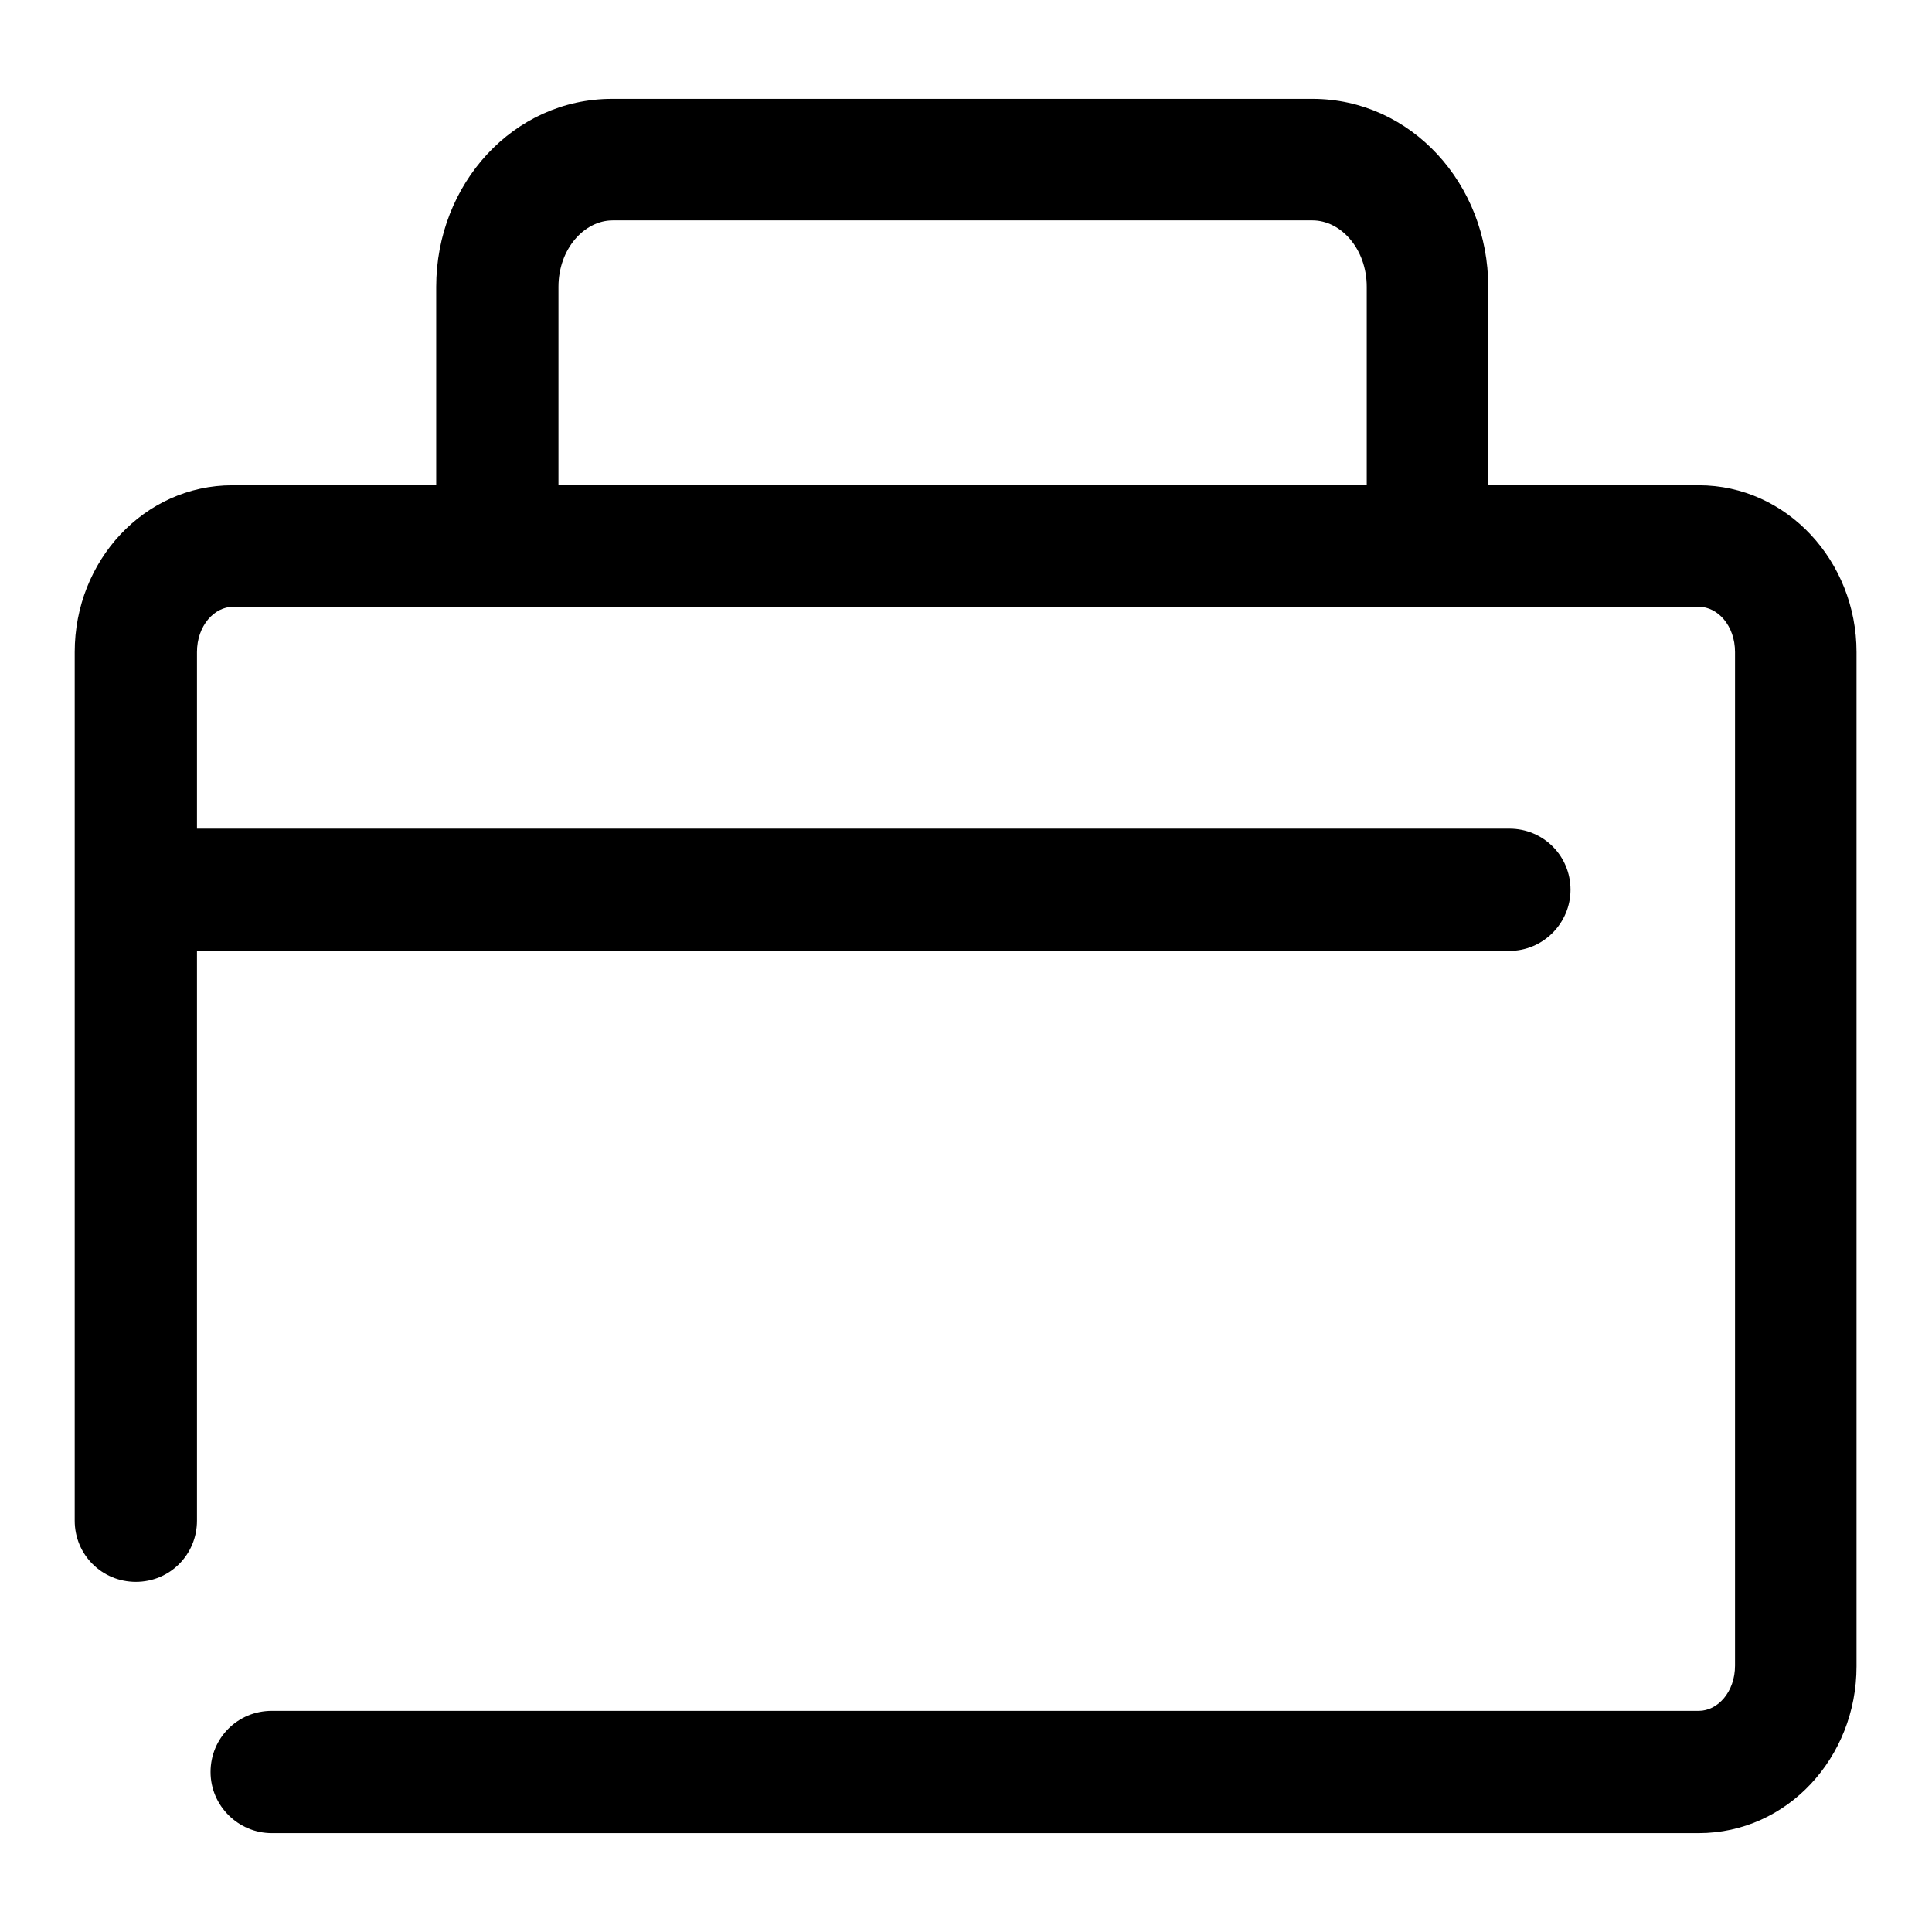 <?xml version="1.0" encoding="utf-8"?>
<!-- Svg Vector Icons : http://www.onlinewebfonts.com/icon -->
<!DOCTYPE svg PUBLIC "-//W3C//DTD SVG 1.1//EN" "http://www.w3.org/Graphics/SVG/1.1/DTD/svg11.dtd">
<svg version="1.1" xmlns="http://www.w3.org/2000/svg" xmlns:xlink="http://www.w3.org/1999/xlink" x="0px" y="0px" viewBox="0 0 256 256" enable-background="new 0 0 256 256" xml:space="preserve">
<g> <path fill="#000000" d="M26.1,125.9v75.6c0,4.5-3.6,8.1-8.1,8.1s-8.1-3.6-8.1-8.1V86.4c0-12.1,9.2-22.1,20.9-22.1h27V38 c0-13.6,10.2-24.9,23.3-24.9h92.8c13.1,0,23.3,11.3,23.3,24.9v26.3h27.9c11.7,0,20.9,10.1,20.9,22.1v134.4 c0,12.1-9.2,22.1-20.9,22.1H36c-4.4,0-8.1-3.6-8.1-8.1s3.6-8.1,8.1-8.1h189.1c2.5,0,4.8-2.5,4.8-6V86.4c0-3.5-2.3-6-4.8-6H30.9 c-2.5,0-4.8,2.5-4.8,6v23.4H200c4.5,0,8.1,3.6,8.1,8.1c0,4.4-3.6,8.1-8.1,8.1H26.1z M74,64.3h107.1V38c0-5-3.4-8.8-7.2-8.8H81.2 C77.4,29.2,74,33,74,38V64.3z"/></g>
</svg>
